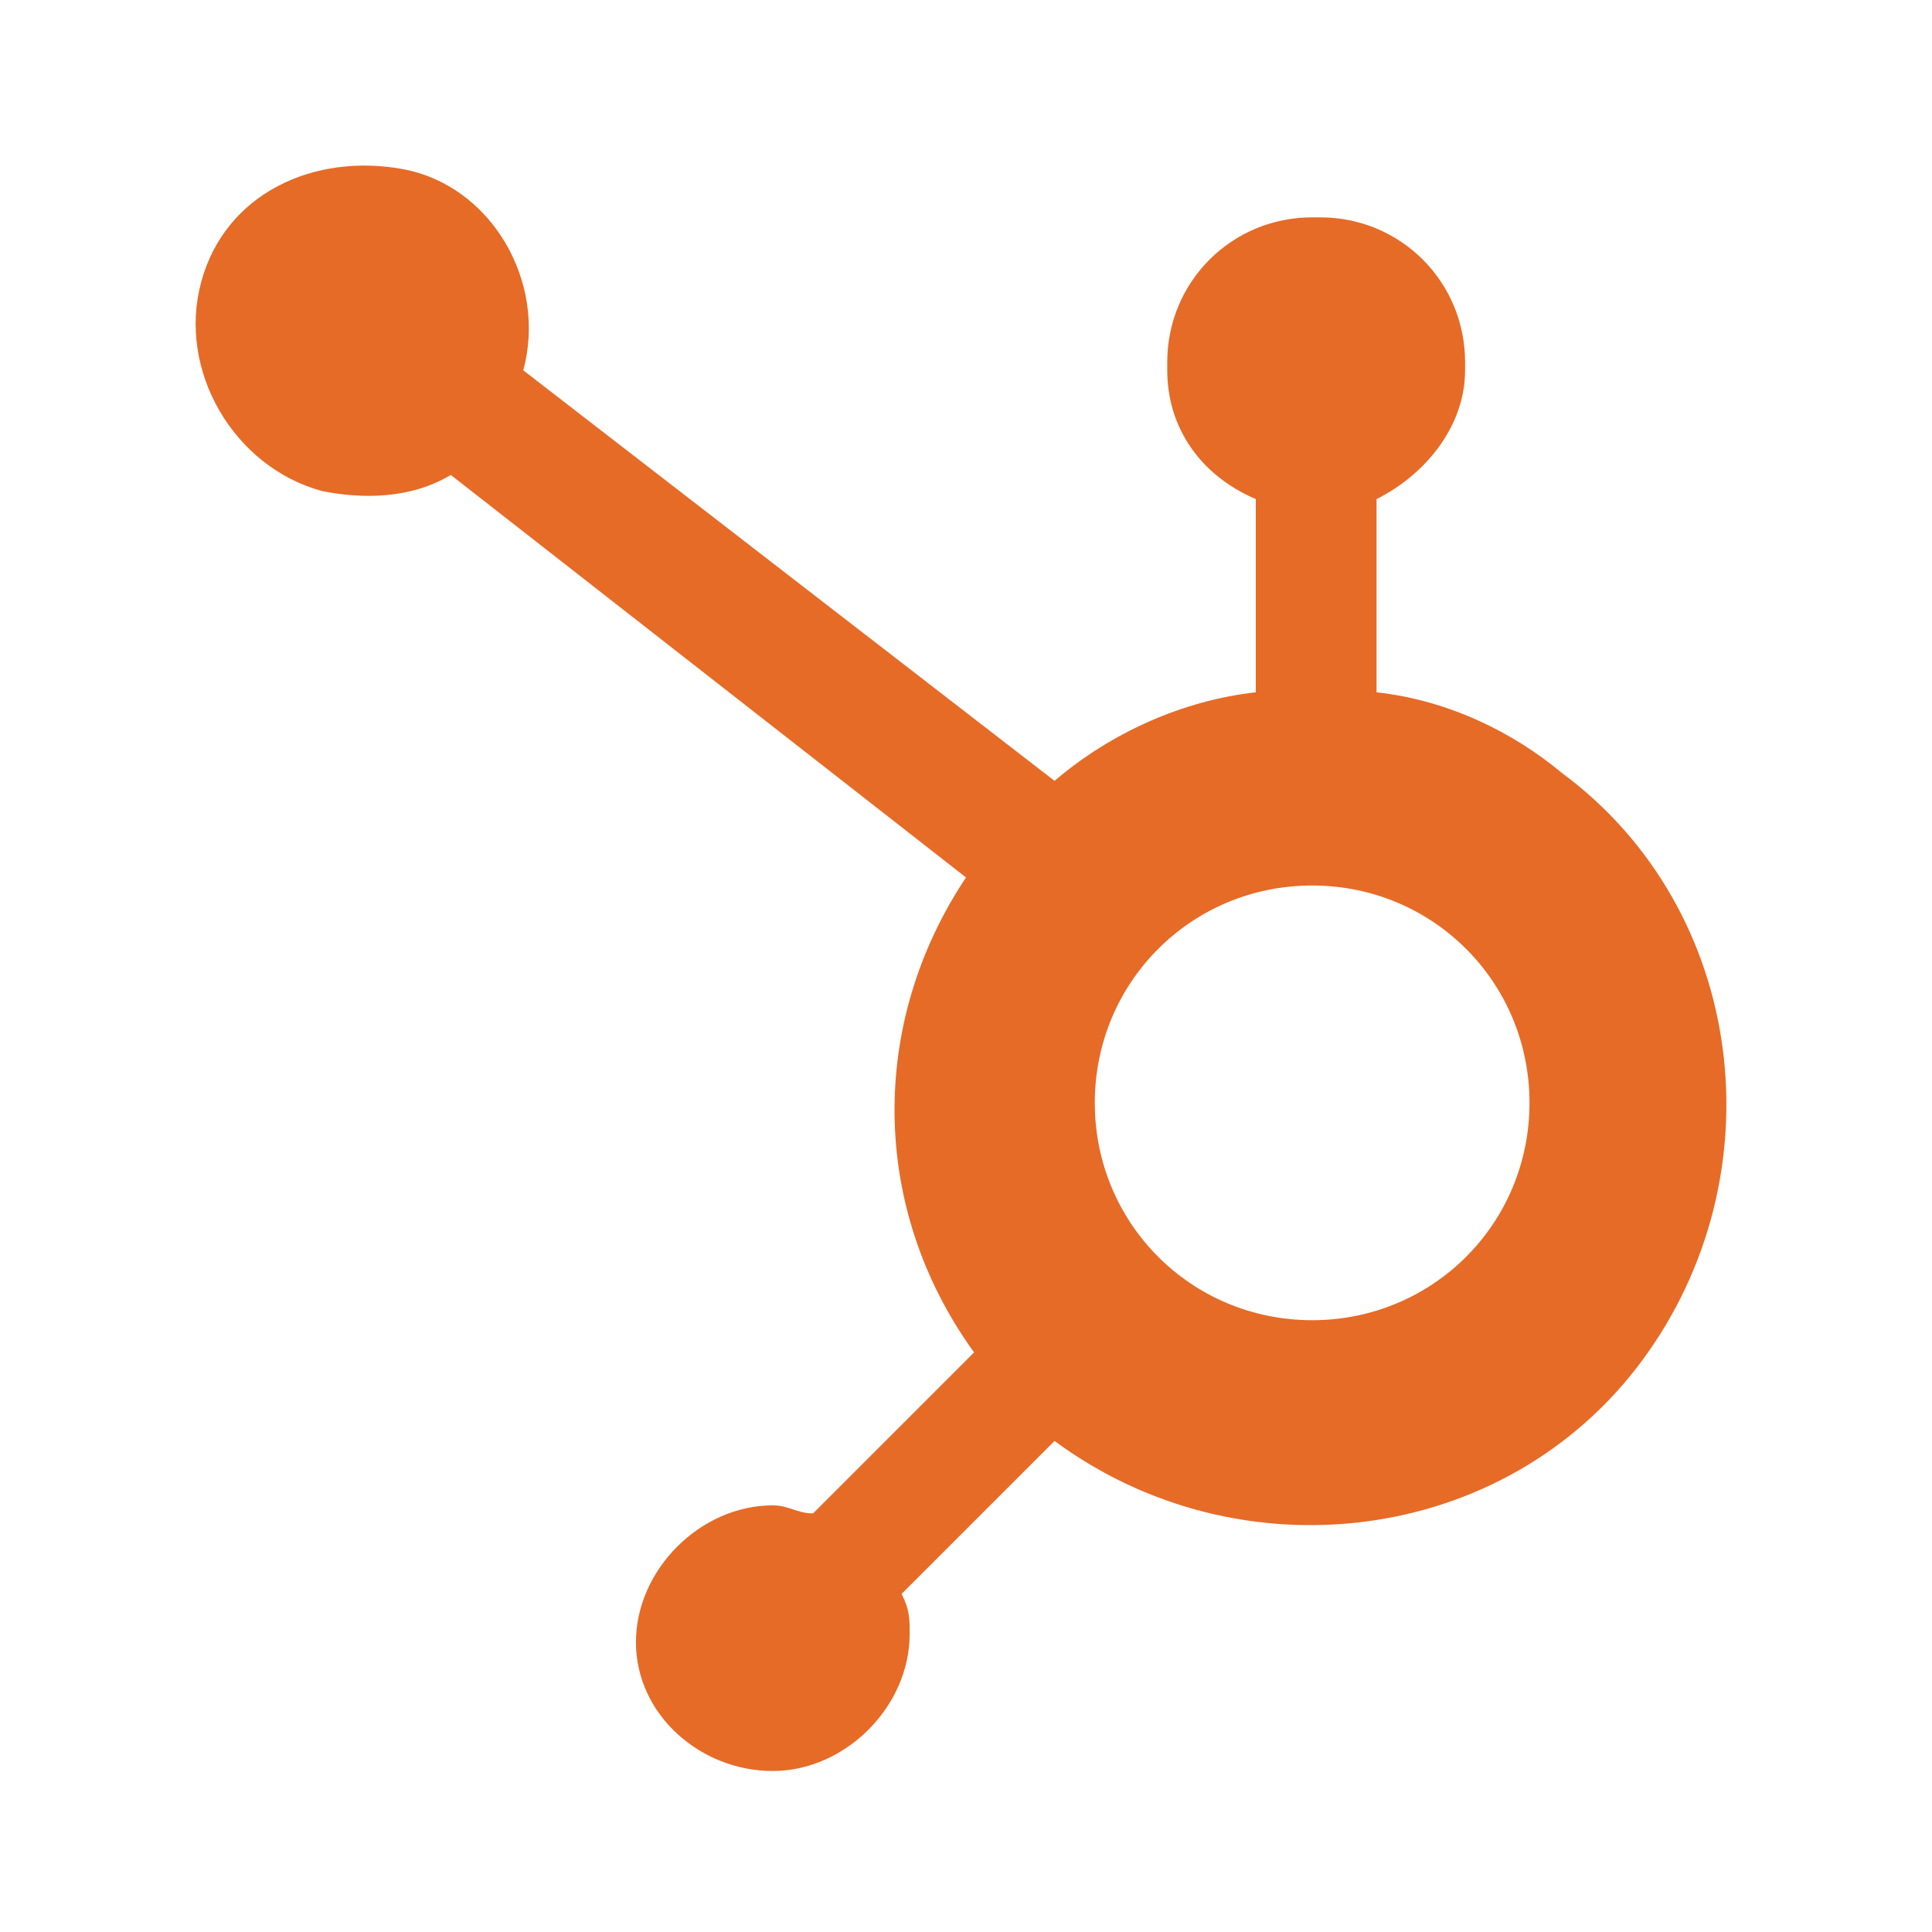 <svg width="36" height="36" viewBox="0 0 36 36" fill="none" xmlns="http://www.w3.org/2000/svg">
<path d="M25.65 12.9V9.3C26.55 8.85 27.3 7.95 27.3 6.9V6.75C27.3 5.25 26.1 4.05 24.6 4.05H24.45C22.95 4.05 21.75 5.25 21.75 6.75V6.9C21.75 7.95 22.35 8.85 23.4 9.3V12.9C22.05 13.05 20.7 13.65 19.65 14.55L9.75 6.9C10.2 5.25 9.15 3.45 7.5 3.15C5.85 2.85 4.2 3.6 3.75 5.25C3.3 6.9 4.35 8.7 6 9.15C6.75 9.3 7.65 9.3 8.4 8.85L18 16.35C16.2 19.05 16.2 22.5 18.15 25.2L15.15 28.2C14.85 28.2 14.7 28.05 14.4 28.05C13.05 28.05 11.85 29.25 11.85 30.6C11.85 31.95 13.05 33 14.4 33C15.75 33 16.95 31.8 16.95 30.45C16.95 30.15 16.95 30 16.8 29.7L19.65 26.85C23.1 29.4 28.05 28.8 30.6 25.35C33.15 21.9 32.55 16.95 29.1 14.4C28.2 13.65 27 13.05 25.65 12.9ZM24.45 24.6C22.2 24.6 20.4 22.8 20.4 20.55C20.4 18.3 22.2 16.5 24.45 16.5C26.7 16.5 28.5 18.3 28.5 20.55C28.5 22.8 26.7 24.6 24.45 24.6Z" fill="#E66B27"/>
</svg>
